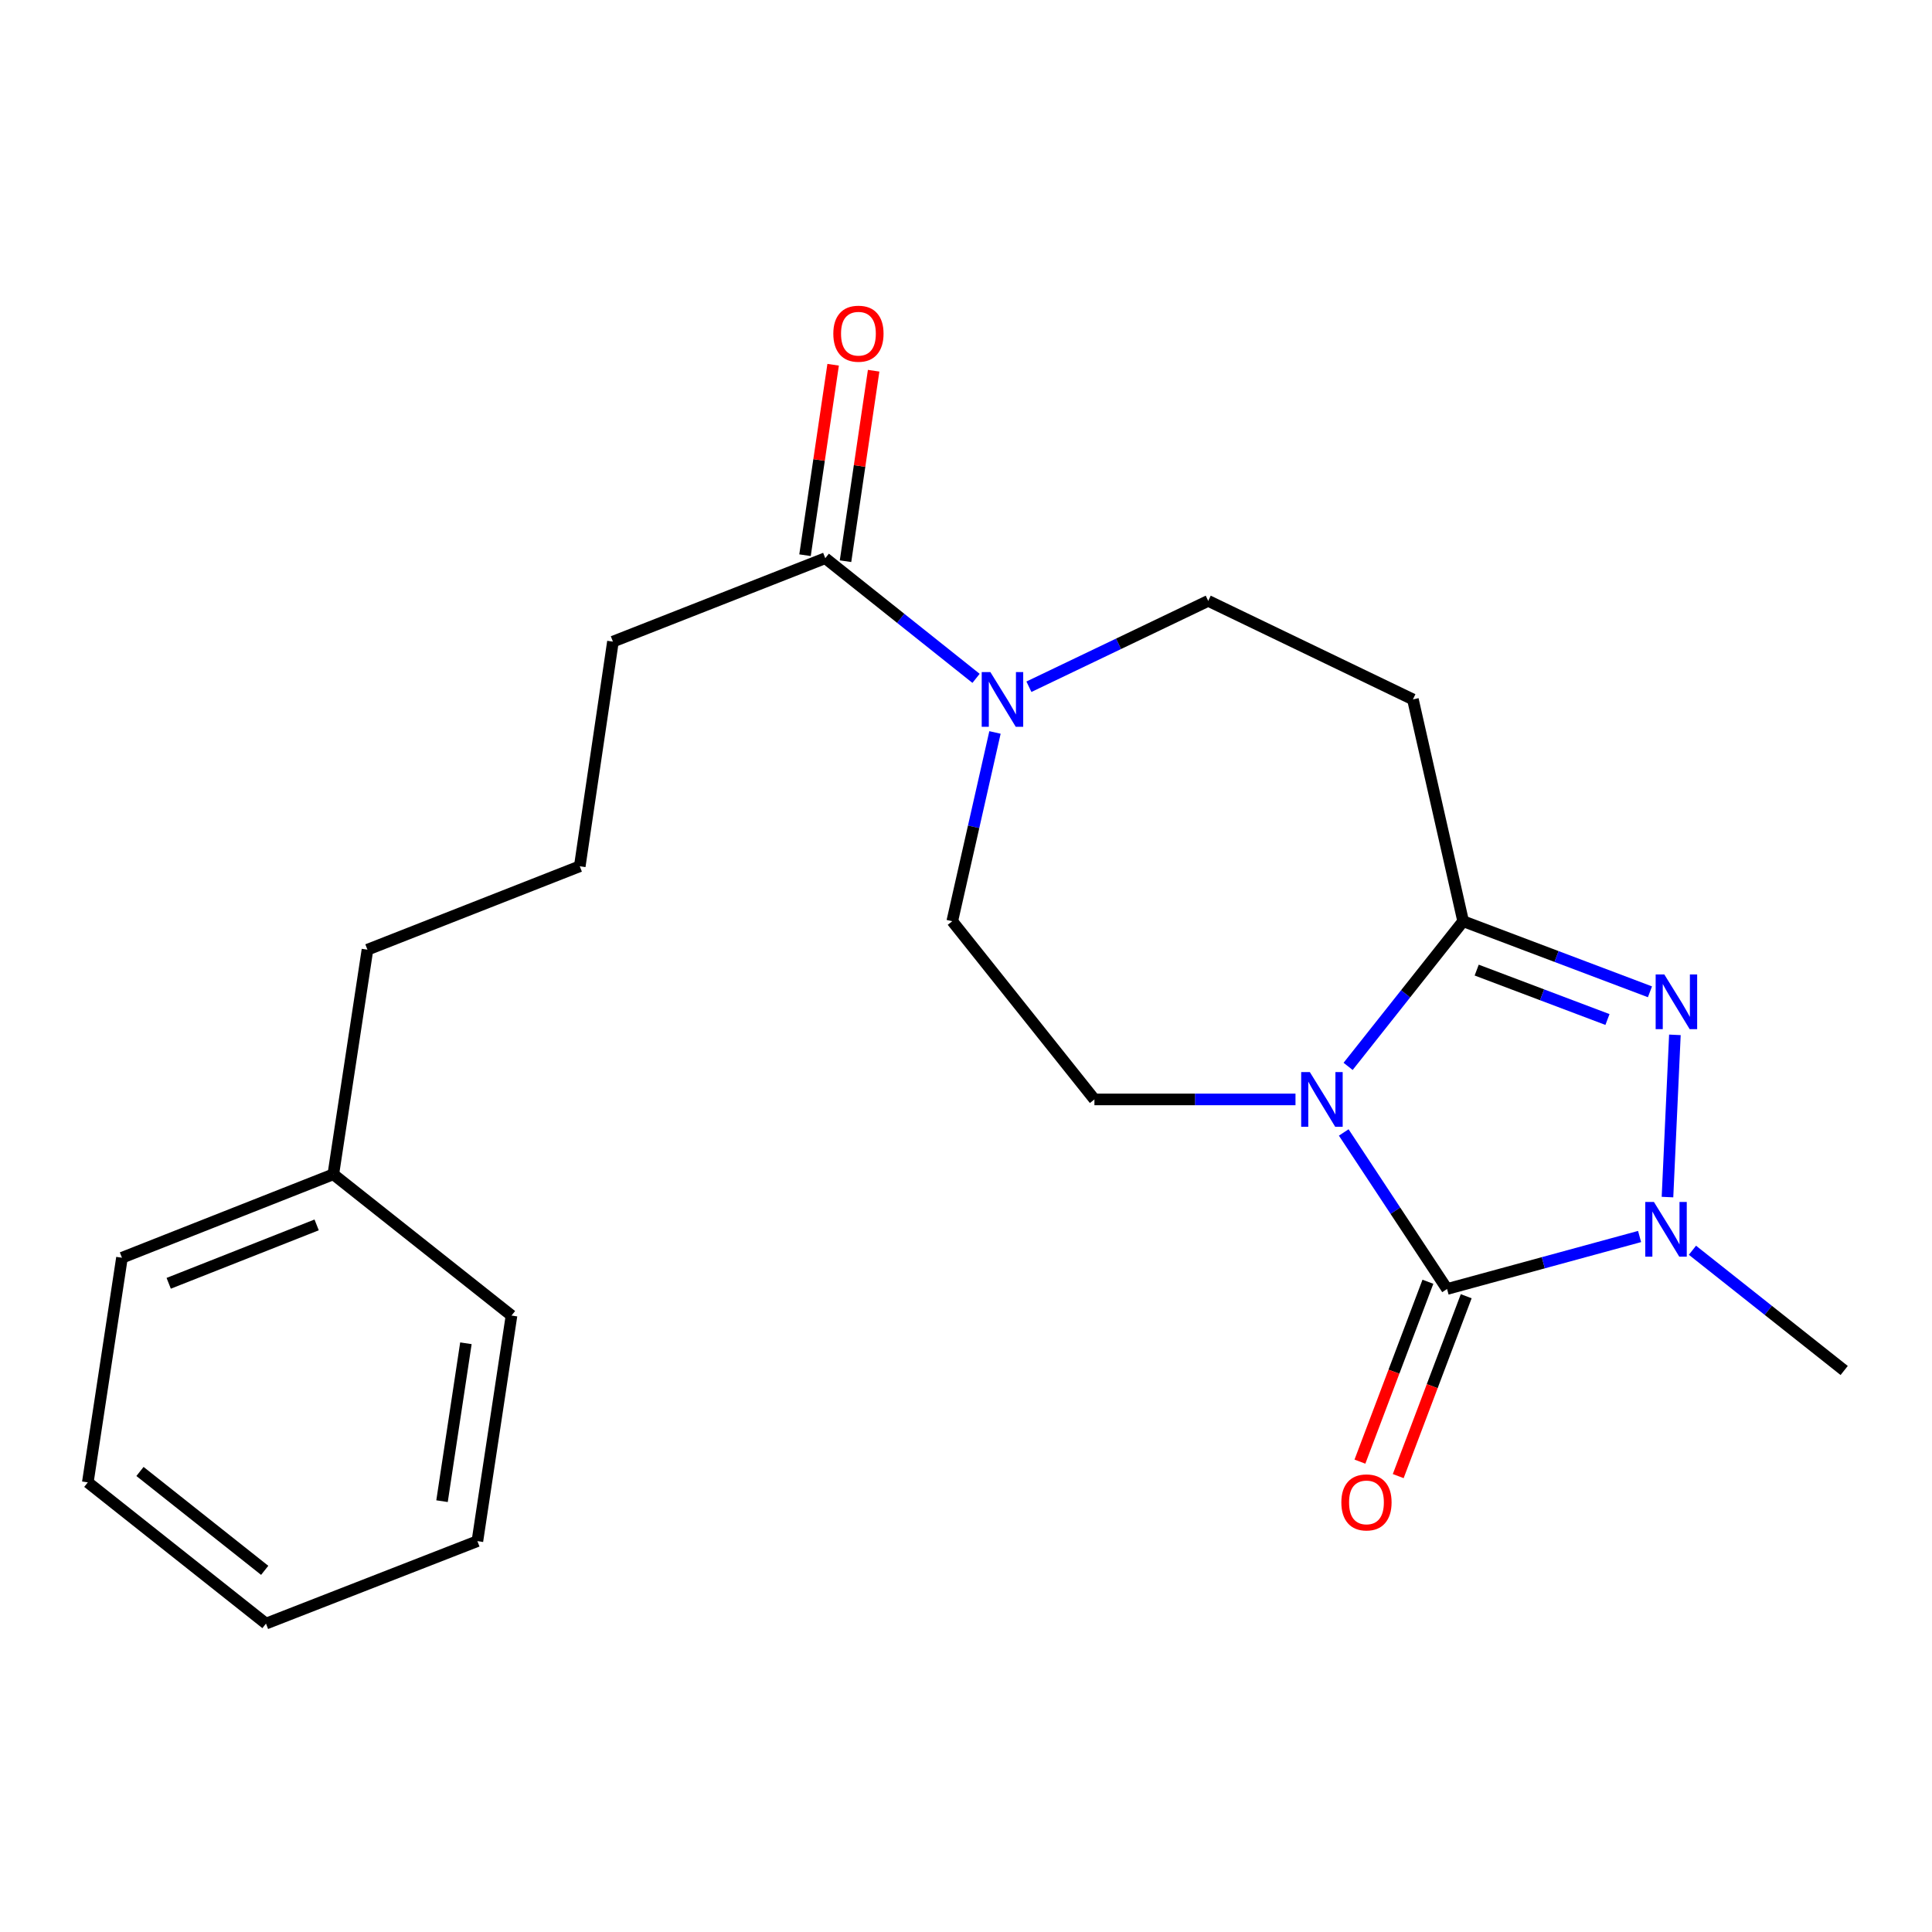 <?xml version='1.0' encoding='iso-8859-1'?>
<svg version='1.1' baseProfile='full'
              xmlns='http://www.w3.org/2000/svg'
                      xmlns:rdkit='http://www.rdkit.org/xml'
                      xmlns:xlink='http://www.w3.org/1999/xlink'
                  xml:space='preserve'
width='1000px' height='1000px' viewBox='0 0 1000 1000'>
<!-- END OF HEADER -->
<rect style='opacity:1.0;fill:#FFFFFF;stroke:none' width='1000' height='1000' x='0' y='0'> </rect>
<path class='bond-0' d='M 695.516,586.16 L 722.255,626.67' style='fill:none;fill-rule:evenodd;stroke:#0000FF;stroke-width:6px;stroke-linecap:butt;stroke-linejoin:miter;stroke-opacity:1' />
<path class='bond-0' d='M 722.255,626.67 L 748.995,667.18' style='fill:none;fill-rule:evenodd;stroke:#000000;stroke-width:6px;stroke-linecap:butt;stroke-linejoin:miter;stroke-opacity:1' />
<path class='bond-1' d='M 697.78,551.959 L 727.549,514.388' style='fill:none;fill-rule:evenodd;stroke:#0000FF;stroke-width:6px;stroke-linecap:butt;stroke-linejoin:miter;stroke-opacity:1' />
<path class='bond-1' d='M 727.549,514.388 L 757.318,476.817' style='fill:none;fill-rule:evenodd;stroke:#000000;stroke-width:6px;stroke-linecap:butt;stroke-linejoin:miter;stroke-opacity:1' />
<path class='bond-6' d='M 670.545,569.061 L 618.509,569.061' style='fill:none;fill-rule:evenodd;stroke:#0000FF;stroke-width:6px;stroke-linecap:butt;stroke-linejoin:miter;stroke-opacity:1' />
<path class='bond-6' d='M 618.509,569.061 L 566.472,569.061' style='fill:none;fill-rule:evenodd;stroke:#000000;stroke-width:6px;stroke-linecap:butt;stroke-linejoin:miter;stroke-opacity:1' />
<path class='bond-3' d='M 748.995,667.18 L 798.821,653.597' style='fill:none;fill-rule:evenodd;stroke:#000000;stroke-width:6px;stroke-linecap:butt;stroke-linejoin:miter;stroke-opacity:1' />
<path class='bond-3' d='M 798.821,653.597 L 848.648,640.015' style='fill:none;fill-rule:evenodd;stroke:#0000FF;stroke-width:6px;stroke-linecap:butt;stroke-linejoin:miter;stroke-opacity:1' />
<path class='bond-8' d='M 739.083,663.434 L 721.49,709.987' style='fill:none;fill-rule:evenodd;stroke:#000000;stroke-width:6px;stroke-linecap:butt;stroke-linejoin:miter;stroke-opacity:1' />
<path class='bond-8' d='M 721.49,709.987 L 703.896,756.539' style='fill:none;fill-rule:evenodd;stroke:#FF0000;stroke-width:6px;stroke-linecap:butt;stroke-linejoin:miter;stroke-opacity:1' />
<path class='bond-8' d='M 758.906,670.926 L 741.313,717.478' style='fill:none;fill-rule:evenodd;stroke:#000000;stroke-width:6px;stroke-linecap:butt;stroke-linejoin:miter;stroke-opacity:1' />
<path class='bond-8' d='M 741.313,717.478 L 723.72,764.031' style='fill:none;fill-rule:evenodd;stroke:#FF0000;stroke-width:6px;stroke-linecap:butt;stroke-linejoin:miter;stroke-opacity:1' />
<path class='bond-2' d='M 757.318,476.817 L 805.667,495.087' style='fill:none;fill-rule:evenodd;stroke:#000000;stroke-width:6px;stroke-linecap:butt;stroke-linejoin:miter;stroke-opacity:1' />
<path class='bond-2' d='M 805.667,495.087 L 854.015,513.356' style='fill:none;fill-rule:evenodd;stroke:#0000FF;stroke-width:6px;stroke-linecap:butt;stroke-linejoin:miter;stroke-opacity:1' />
<path class='bond-2' d='M 764.332,502.122 L 798.176,514.91' style='fill:none;fill-rule:evenodd;stroke:#000000;stroke-width:6px;stroke-linecap:butt;stroke-linejoin:miter;stroke-opacity:1' />
<path class='bond-2' d='M 798.176,514.91 L 832.02,527.699' style='fill:none;fill-rule:evenodd;stroke:#0000FF;stroke-width:6px;stroke-linecap:butt;stroke-linejoin:miter;stroke-opacity:1' />
<path class='bond-5' d='M 757.318,476.817 L 731.323,362.015' style='fill:none;fill-rule:evenodd;stroke:#000000;stroke-width:6px;stroke-linecap:butt;stroke-linejoin:miter;stroke-opacity:1' />
<path class='bond-22' d='M 866.924,535.637 L 863.087,619.608' style='fill:none;fill-rule:evenodd;stroke:#0000FF;stroke-width:6px;stroke-linecap:butt;stroke-linejoin:miter;stroke-opacity:1' />
<path class='bond-12' d='M 876.006,647.128 L 915.276,678.246' style='fill:none;fill-rule:evenodd;stroke:#0000FF;stroke-width:6px;stroke-linecap:butt;stroke-linejoin:miter;stroke-opacity:1' />
<path class='bond-12' d='M 915.276,678.246 L 954.545,709.364' style='fill:none;fill-rule:evenodd;stroke:#000000;stroke-width:6px;stroke-linecap:butt;stroke-linejoin:miter;stroke-opacity:1' />
<path class='bond-4' d='M 515.002,379.117 L 503.945,427.967' style='fill:none;fill-rule:evenodd;stroke:#0000FF;stroke-width:6px;stroke-linecap:butt;stroke-linejoin:miter;stroke-opacity:1' />
<path class='bond-4' d='M 503.945,427.967 L 492.889,476.817' style='fill:none;fill-rule:evenodd;stroke:#000000;stroke-width:6px;stroke-linecap:butt;stroke-linejoin:miter;stroke-opacity:1' />
<path class='bond-7' d='M 505.201,351.119 L 466.18,320.023' style='fill:none;fill-rule:evenodd;stroke:#0000FF;stroke-width:6px;stroke-linecap:butt;stroke-linejoin:miter;stroke-opacity:1' />
<path class='bond-7' d='M 466.18,320.023 L 427.158,288.926' style='fill:none;fill-rule:evenodd;stroke:#000000;stroke-width:6px;stroke-linecap:butt;stroke-linejoin:miter;stroke-opacity:1' />
<path class='bond-23' d='M 532.565,355.458 L 578.97,333.235' style='fill:none;fill-rule:evenodd;stroke:#0000FF;stroke-width:6px;stroke-linecap:butt;stroke-linejoin:miter;stroke-opacity:1' />
<path class='bond-23' d='M 578.97,333.235 L 625.374,311.013' style='fill:none;fill-rule:evenodd;stroke:#000000;stroke-width:6px;stroke-linecap:butt;stroke-linejoin:miter;stroke-opacity:1' />
<path class='bond-9' d='M 731.323,362.015 L 625.374,311.013' style='fill:none;fill-rule:evenodd;stroke:#000000;stroke-width:6px;stroke-linecap:butt;stroke-linejoin:miter;stroke-opacity:1' />
<path class='bond-10' d='M 566.472,569.061 L 492.889,476.817' style='fill:none;fill-rule:evenodd;stroke:#000000;stroke-width:6px;stroke-linecap:butt;stroke-linejoin:miter;stroke-opacity:1' />
<path class='bond-11' d='M 437.641,290.473 L 444.917,241.18' style='fill:none;fill-rule:evenodd;stroke:#000000;stroke-width:6px;stroke-linecap:butt;stroke-linejoin:miter;stroke-opacity:1' />
<path class='bond-11' d='M 444.917,241.18 L 452.194,191.886' style='fill:none;fill-rule:evenodd;stroke:#FF0000;stroke-width:6px;stroke-linecap:butt;stroke-linejoin:miter;stroke-opacity:1' />
<path class='bond-11' d='M 416.676,287.378 L 423.952,238.085' style='fill:none;fill-rule:evenodd;stroke:#000000;stroke-width:6px;stroke-linecap:butt;stroke-linejoin:miter;stroke-opacity:1' />
<path class='bond-11' d='M 423.952,238.085 L 431.229,188.792' style='fill:none;fill-rule:evenodd;stroke:#FF0000;stroke-width:6px;stroke-linecap:butt;stroke-linejoin:miter;stroke-opacity:1' />
<path class='bond-13' d='M 427.158,288.926 L 317.254,332.11' style='fill:none;fill-rule:evenodd;stroke:#000000;stroke-width:6px;stroke-linecap:butt;stroke-linejoin:miter;stroke-opacity:1' />
<path class='bond-15' d='M 317.254,332.11 L 300.089,448.372' style='fill:none;fill-rule:evenodd;stroke:#000000;stroke-width:6px;stroke-linecap:butt;stroke-linejoin:miter;stroke-opacity:1' />
<path class='bond-14' d='M 172.524,607.819 L 190.196,491.557' style='fill:none;fill-rule:evenodd;stroke:#000000;stroke-width:6px;stroke-linecap:butt;stroke-linejoin:miter;stroke-opacity:1' />
<path class='bond-17' d='M 172.524,607.819 L 63.126,651.003' style='fill:none;fill-rule:evenodd;stroke:#000000;stroke-width:6px;stroke-linecap:butt;stroke-linejoin:miter;stroke-opacity:1' />
<path class='bond-17' d='M 163.896,634.008 L 87.317,664.238' style='fill:none;fill-rule:evenodd;stroke:#000000;stroke-width:6px;stroke-linecap:butt;stroke-linejoin:miter;stroke-opacity:1' />
<path class='bond-18' d='M 172.524,607.819 L 264.757,680.931' style='fill:none;fill-rule:evenodd;stroke:#000000;stroke-width:6px;stroke-linecap:butt;stroke-linejoin:miter;stroke-opacity:1' />
<path class='bond-16' d='M 300.089,448.372 L 190.196,491.557' style='fill:none;fill-rule:evenodd;stroke:#000000;stroke-width:6px;stroke-linecap:butt;stroke-linejoin:miter;stroke-opacity:1' />
<path class='bond-20' d='M 63.126,651.003 L 45.455,767.265' style='fill:none;fill-rule:evenodd;stroke:#000000;stroke-width:6px;stroke-linecap:butt;stroke-linejoin:miter;stroke-opacity:1' />
<path class='bond-19' d='M 264.757,680.931 L 247.097,797.688' style='fill:none;fill-rule:evenodd;stroke:#000000;stroke-width:6px;stroke-linecap:butt;stroke-linejoin:miter;stroke-opacity:1' />
<path class='bond-19' d='M 241.154,695.275 L 228.792,777.005' style='fill:none;fill-rule:evenodd;stroke:#000000;stroke-width:6px;stroke-linecap:butt;stroke-linejoin:miter;stroke-opacity:1' />
<path class='bond-21' d='M 247.097,797.688 L 137.675,840.378' style='fill:none;fill-rule:evenodd;stroke:#000000;stroke-width:6px;stroke-linecap:butt;stroke-linejoin:miter;stroke-opacity:1' />
<path class='bond-24' d='M 45.455,767.265 L 137.675,840.378' style='fill:none;fill-rule:evenodd;stroke:#000000;stroke-width:6px;stroke-linecap:butt;stroke-linejoin:miter;stroke-opacity:1' />
<path class='bond-24' d='M 72.453,761.626 L 137.008,812.804' style='fill:none;fill-rule:evenodd;stroke:#000000;stroke-width:6px;stroke-linecap:butt;stroke-linejoin:miter;stroke-opacity:1' />
<path  class='atom-0' d='M 677.969 554.901
L 687.249 569.901
Q 688.169 571.381, 689.649 574.061
Q 691.129 576.741, 691.209 576.901
L 691.209 554.901
L 694.969 554.901
L 694.969 583.221
L 691.089 583.221
L 681.129 566.821
Q 679.969 564.901, 678.729 562.701
Q 677.529 560.501, 677.169 559.821
L 677.169 583.221
L 673.489 583.221
L 673.489 554.901
L 677.969 554.901
' fill='#0000FF'/>
<path  class='atom-3' d='M 861.445 504.37
L 870.725 519.37
Q 871.645 520.85, 873.125 523.53
Q 874.605 526.21, 874.685 526.37
L 874.685 504.37
L 878.445 504.37
L 878.445 532.69
L 874.565 532.69
L 864.605 516.29
Q 863.445 514.37, 862.205 512.17
Q 861.005 509.97, 860.645 509.29
L 860.645 532.69
L 856.965 532.69
L 856.965 504.37
L 861.445 504.37
' fill='#0000FF'/>
<path  class='atom-4' d='M 856.065 622.127
L 865.345 637.127
Q 866.265 638.607, 867.745 641.287
Q 869.225 643.967, 869.305 644.127
L 869.305 622.127
L 873.065 622.127
L 873.065 650.447
L 869.185 650.447
L 859.225 634.047
Q 858.065 632.127, 856.825 629.927
Q 855.625 627.727, 855.265 627.047
L 855.265 650.447
L 851.585 650.447
L 851.585 622.127
L 856.065 622.127
' fill='#0000FF'/>
<path  class='atom-5' d='M 512.613 347.855
L 521.893 362.855
Q 522.813 364.335, 524.293 367.015
Q 525.773 369.695, 525.853 369.855
L 525.853 347.855
L 529.613 347.855
L 529.613 376.175
L 525.733 376.175
L 515.773 359.775
Q 514.613 357.855, 513.373 355.655
Q 512.173 353.455, 511.813 352.775
L 511.813 376.175
L 508.133 376.175
L 508.133 347.855
L 512.613 347.855
' fill='#0000FF'/>
<path  class='atom-9' d='M 694.282 777.635
Q 694.282 770.835, 697.642 767.035
Q 701.002 763.235, 707.282 763.235
Q 713.562 763.235, 716.922 767.035
Q 720.282 770.835, 720.282 777.635
Q 720.282 784.515, 716.882 788.435
Q 713.482 792.315, 707.282 792.315
Q 701.042 792.315, 697.642 788.435
Q 694.282 784.555, 694.282 777.635
M 707.282 789.115
Q 711.602 789.115, 713.922 786.235
Q 716.282 783.315, 716.282 777.635
Q 716.282 772.075, 713.922 769.275
Q 711.602 766.435, 707.282 766.435
Q 702.962 766.435, 700.602 769.235
Q 698.282 772.035, 698.282 777.635
Q 698.282 783.355, 700.602 786.235
Q 702.962 789.115, 707.282 789.115
' fill='#FF0000'/>
<path  class='atom-12' d='M 431.324 172.72
Q 431.324 165.92, 434.684 162.12
Q 438.044 158.32, 444.324 158.32
Q 450.604 158.32, 453.964 162.12
Q 457.324 165.92, 457.324 172.72
Q 457.324 179.6, 453.924 183.52
Q 450.524 187.4, 444.324 187.4
Q 438.084 187.4, 434.684 183.52
Q 431.324 179.64, 431.324 172.72
M 444.324 184.2
Q 448.644 184.2, 450.964 181.32
Q 453.324 178.4, 453.324 172.72
Q 453.324 167.16, 450.964 164.36
Q 448.644 161.52, 444.324 161.52
Q 440.004 161.52, 437.644 164.32
Q 435.324 167.12, 435.324 172.72
Q 435.324 178.44, 437.644 181.32
Q 440.004 184.2, 444.324 184.2
' fill='#FF0000'/>
</svg>
